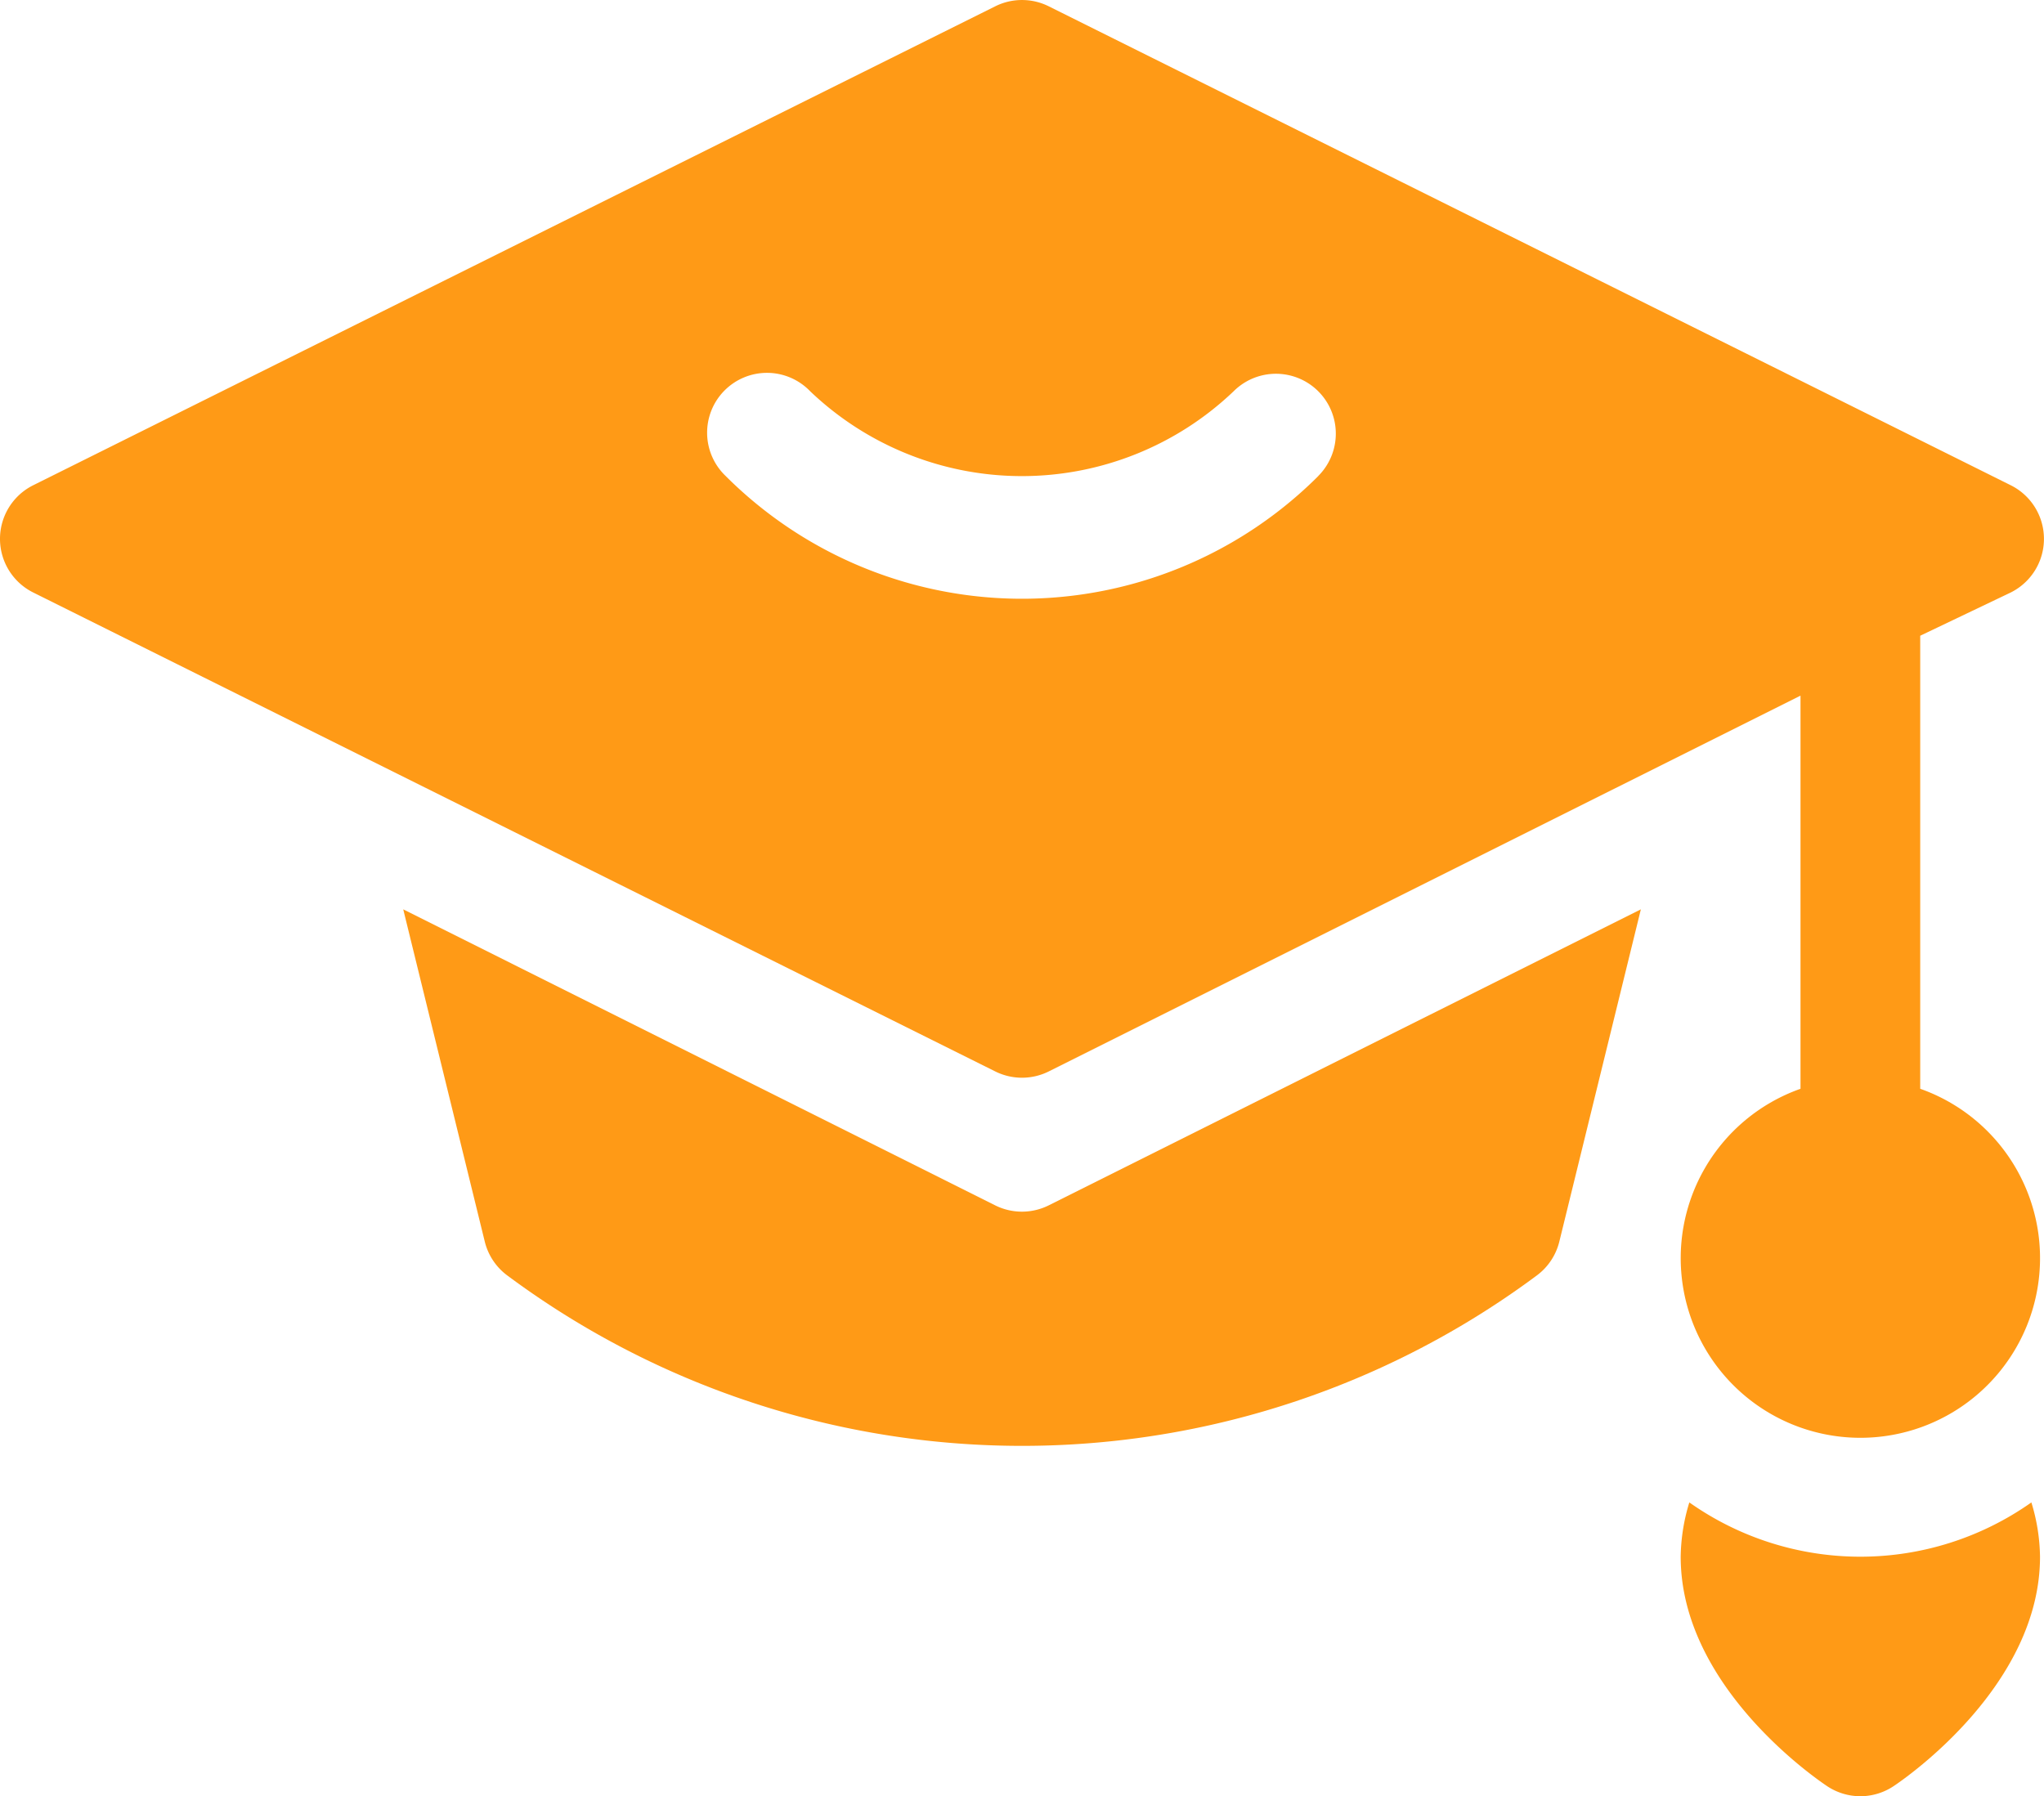 <svg xmlns="http://www.w3.org/2000/svg" width="41.627" height="36.586" viewBox="0 0 41.627 36.586"><defs><style>.a{fill:#ff9a16;}</style></defs><g transform="translate(0 -31)"><g transform="translate(8.211 49.522)"><path class="a" d="M114.146,264.842a1.221,1.221,0,0,1-1.091,0L101,258.813l1.661,6.769a1.22,1.22,0,0,0,.454.685,17.567,17.567,0,0,0,20.975,0,1.22,1.22,0,0,0,.454-.685l1.661-6.769Z" transform="translate(-100.999 -258.813)"/></g><g transform="translate(34.228 61.603)"><g transform="translate(0 0)"><path class="a" d="M428.142,407.4a6.039,6.039,0,0,1-6.966,0,3.927,3.927,0,0,0-.176,1.106c0,2.6,2.674,4.466,2.979,4.671a1.219,1.219,0,0,0,1.36,0c.3-.2,2.979-2.075,2.979-4.671A3.927,3.927,0,0,0,428.142,407.4Z" transform="translate(-421 -407.401)"/></g></g><g transform="translate(0 31)"><g transform="translate(0 0)"><path class="a" d="M39.106,53.177V43.949l1.846-.882a1.22,1.22,0,0,0,0-2.182L21.359,31.129a1.221,1.221,0,0,0-1.091,0L.674,40.885a1.22,1.22,0,0,0,0,2.182l19.594,9.756a1.221,1.221,0,0,0,1.091,0l15.309-7.654v8.008a3.659,3.659,0,1,0,2.439,0ZM26.849,40.695a8.534,8.534,0,0,1-12.071,0A1.219,1.219,0,1,1,16.5,38.97a6.244,6.244,0,0,0,8.623,0,1.219,1.219,0,1,1,1.724,1.725Z" transform="translate(0 -31)"/></g></g></g></svg>